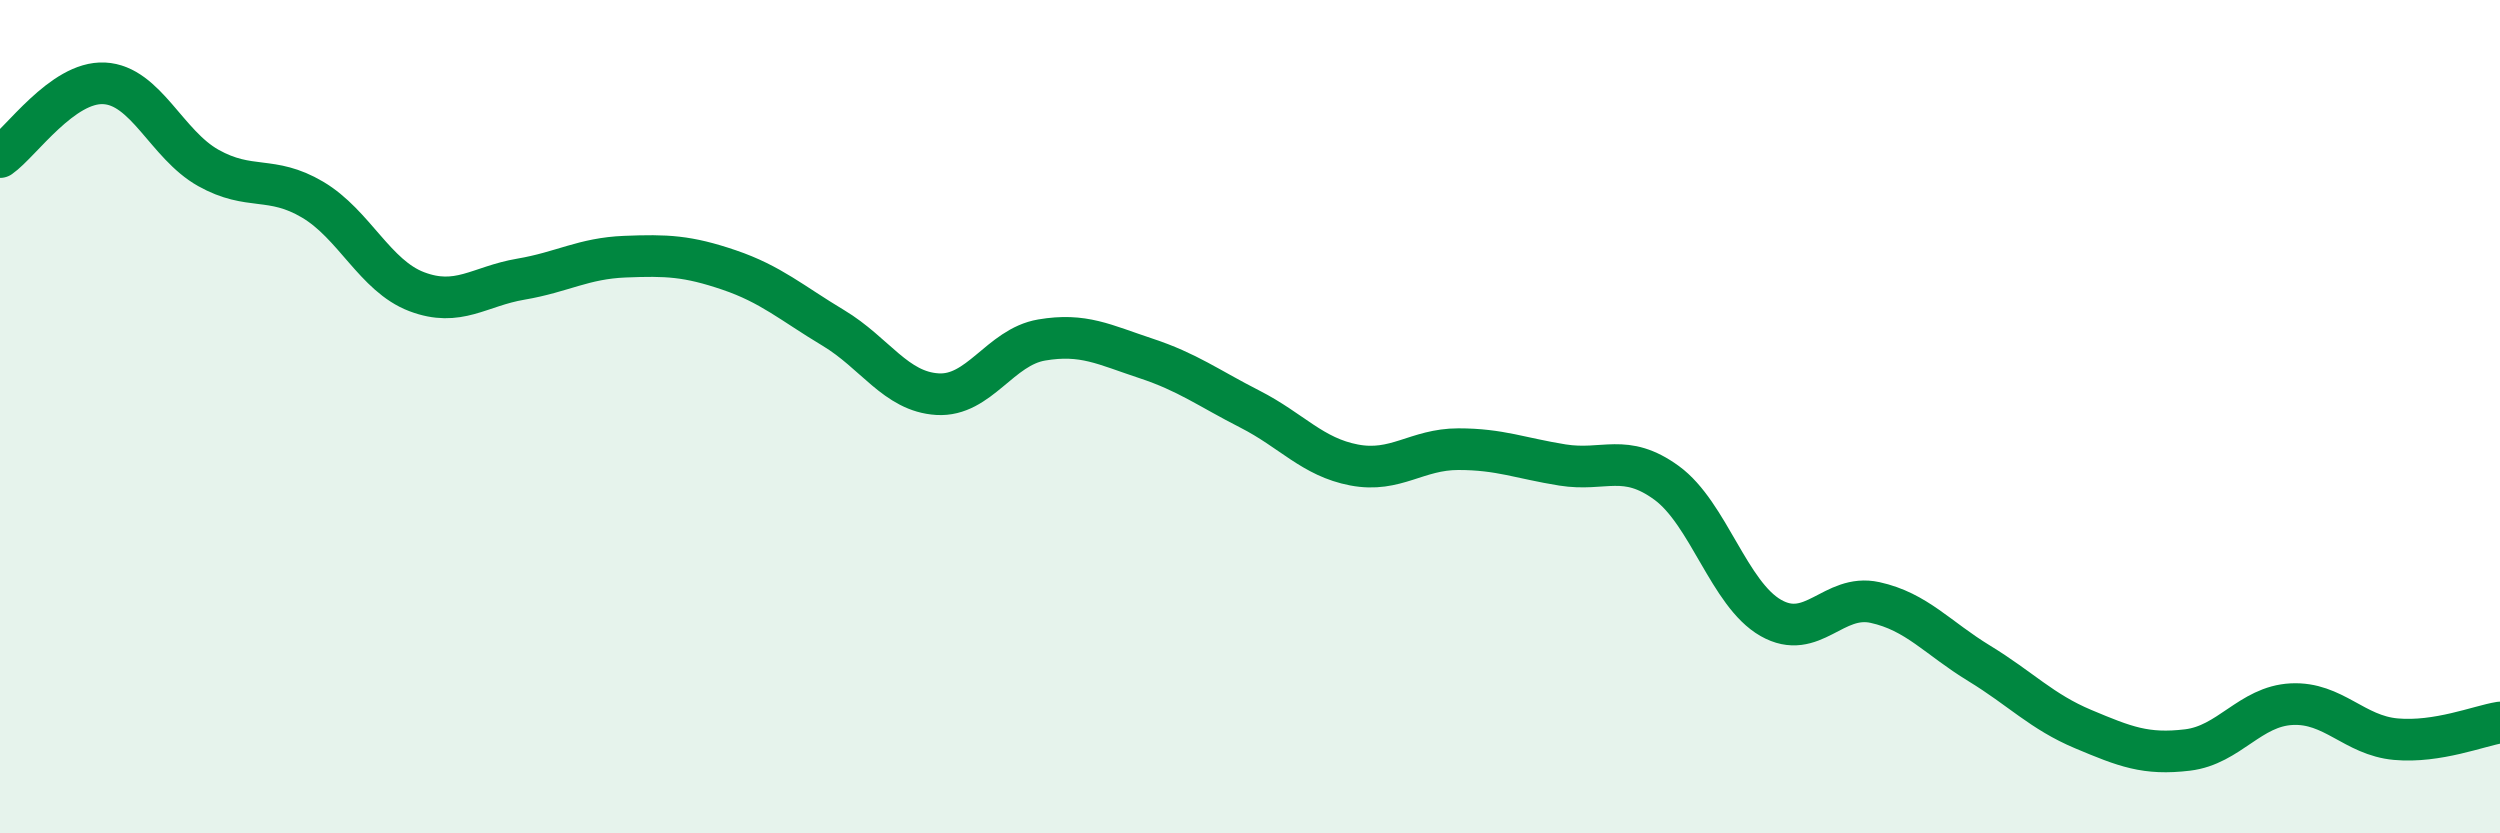 
    <svg width="60" height="20" viewBox="0 0 60 20" xmlns="http://www.w3.org/2000/svg">
      <path
        d="M 0,3.77 C 0.5,3.42 1.5,1.95 2.5,2 C 3.5,2.05 4,3.47 5,4.03 C 6,4.59 6.5,4.2 7.5,4.79 C 8.5,5.38 9,6.62 10,7 C 11,7.38 11.5,6.87 12.5,6.7 C 13.5,6.53 14,6.2 15,6.16 C 16,6.12 16.5,6.14 17.5,6.48 C 18.5,6.82 19,7.27 20,7.87 C 21,8.47 21.5,9.4 22.5,9.46 C 23.5,9.52 24,8.33 25,8.16 C 26,7.99 26.5,8.27 27.5,8.6 C 28.5,8.93 29,9.31 30,9.82 C 31,10.33 31.5,10.97 32.5,11.16 C 33.5,11.35 34,10.78 35,10.78 C 36,10.78 36.5,11 37.5,11.16 C 38.5,11.32 39,10.86 40,11.59 C 41,12.32 41.5,14.26 42.5,14.83 C 43.5,15.4 44,14.24 45,14.46 C 46,14.68 46.5,15.31 47.5,15.92 C 48.5,16.53 49,17.08 50,17.5 C 51,17.92 51.5,18.12 52.5,18 C 53.5,17.88 54,16.95 55,16.9 C 56,16.85 56.5,17.65 57.5,17.74 C 58.5,17.83 59.5,17.42 60,17.34L60 20L0 20Z"
        fill="#008740"
        opacity="0.1"
        stroke-linecap="round"
        stroke-linejoin="round"
      />
      <path
        d="M 0,3.77 C 0.5,3.42 1.5,1.95 2.5,2 C 3.5,2.05 4,3.47 5,4.03 C 6,4.59 6.5,4.2 7.5,4.79 C 8.5,5.38 9,6.62 10,7 C 11,7.38 11.5,6.87 12.5,6.7 C 13.5,6.53 14,6.2 15,6.16 C 16,6.12 16.5,6.14 17.5,6.48 C 18.5,6.82 19,7.27 20,7.87 C 21,8.47 21.5,9.4 22.5,9.46 C 23.5,9.52 24,8.33 25,8.16 C 26,7.99 26.5,8.27 27.5,8.6 C 28.5,8.93 29,9.31 30,9.82 C 31,10.33 31.5,10.97 32.5,11.16 C 33.5,11.35 34,10.78 35,10.78 C 36,10.78 36.5,11 37.5,11.16 C 38.5,11.32 39,10.86 40,11.59 C 41,12.32 41.5,14.26 42.5,14.83 C 43.5,15.4 44,14.24 45,14.46 C 46,14.68 46.5,15.31 47.5,15.92 C 48.5,16.53 49,17.08 50,17.5 C 51,17.92 51.5,18.12 52.5,18 C 53.5,17.88 54,16.95 55,16.9 C 56,16.85 56.5,17.65 57.5,17.74 C 58.5,17.83 59.5,17.42 60,17.34"
        stroke="#008740"
        stroke-width="1"
        fill="none"
        stroke-linecap="round"
        stroke-linejoin="round"
      />
    </svg>
  